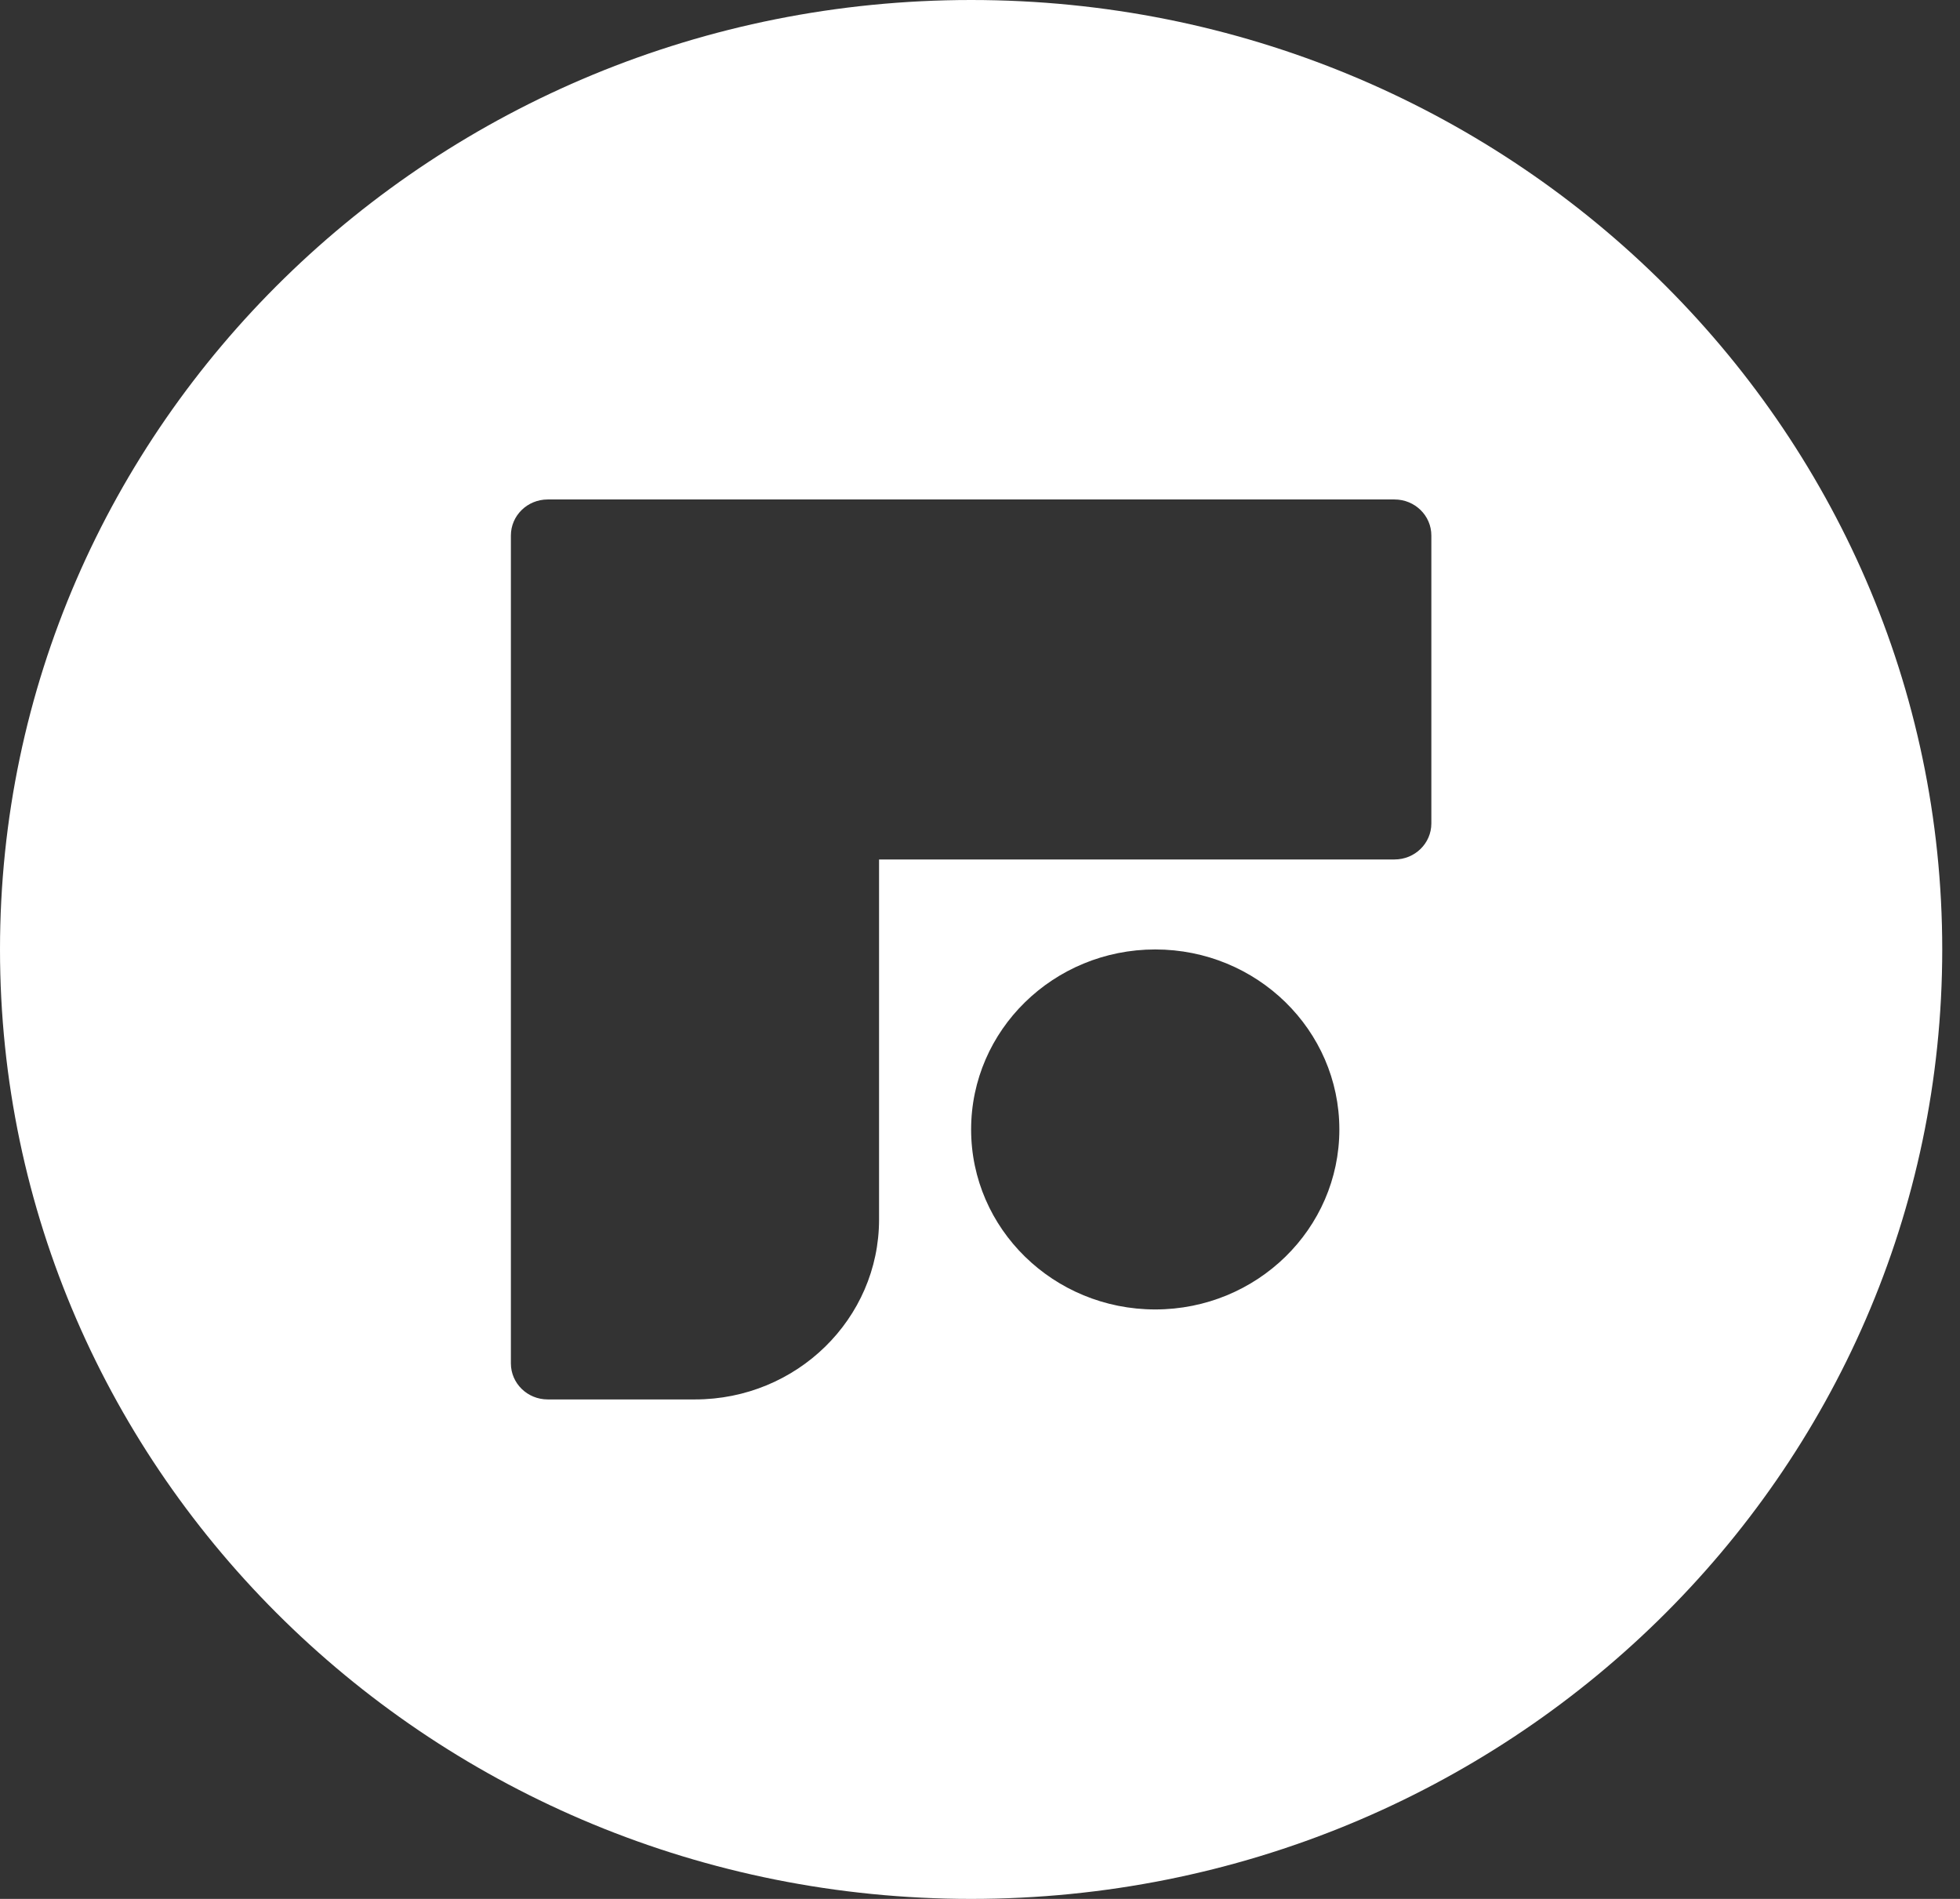 <svg width="32" height="31" viewBox="0 0 32 31" fill="none" xmlns="http://www.w3.org/2000/svg">
<rect x="0" y="0" width="32" height="31" fill="#333333" stroke="none"/>
<path fill-rule="evenodd" clip-rule="evenodd" d="M31.71 15.5C31.71 24.06 24.612 31 15.855 31C7.099 31 0 24.06 0 15.5C0 6.94 7.099 0 15.855 0C24.612 0 31.71 6.94 31.71 15.5ZM23.369 8.742C23.369 8.417 23.1 8.154 22.768 8.154H8.942C8.61 8.154 8.341 8.417 8.341 8.742V22.258C8.341 22.583 8.61 22.846 8.942 22.846H11.347C13.007 22.846 14.352 21.53 14.352 19.908V14.031H22.768C23.1 14.031 23.369 13.768 23.369 13.443V8.742ZM21.867 18.439C21.867 16.816 20.521 15.5 18.861 15.5C17.201 15.5 15.855 16.816 15.855 18.439C15.855 20.061 17.201 21.377 18.861 21.377C20.521 21.377 21.867 20.061 21.867 18.439Z" fill="white"/>
</svg>
